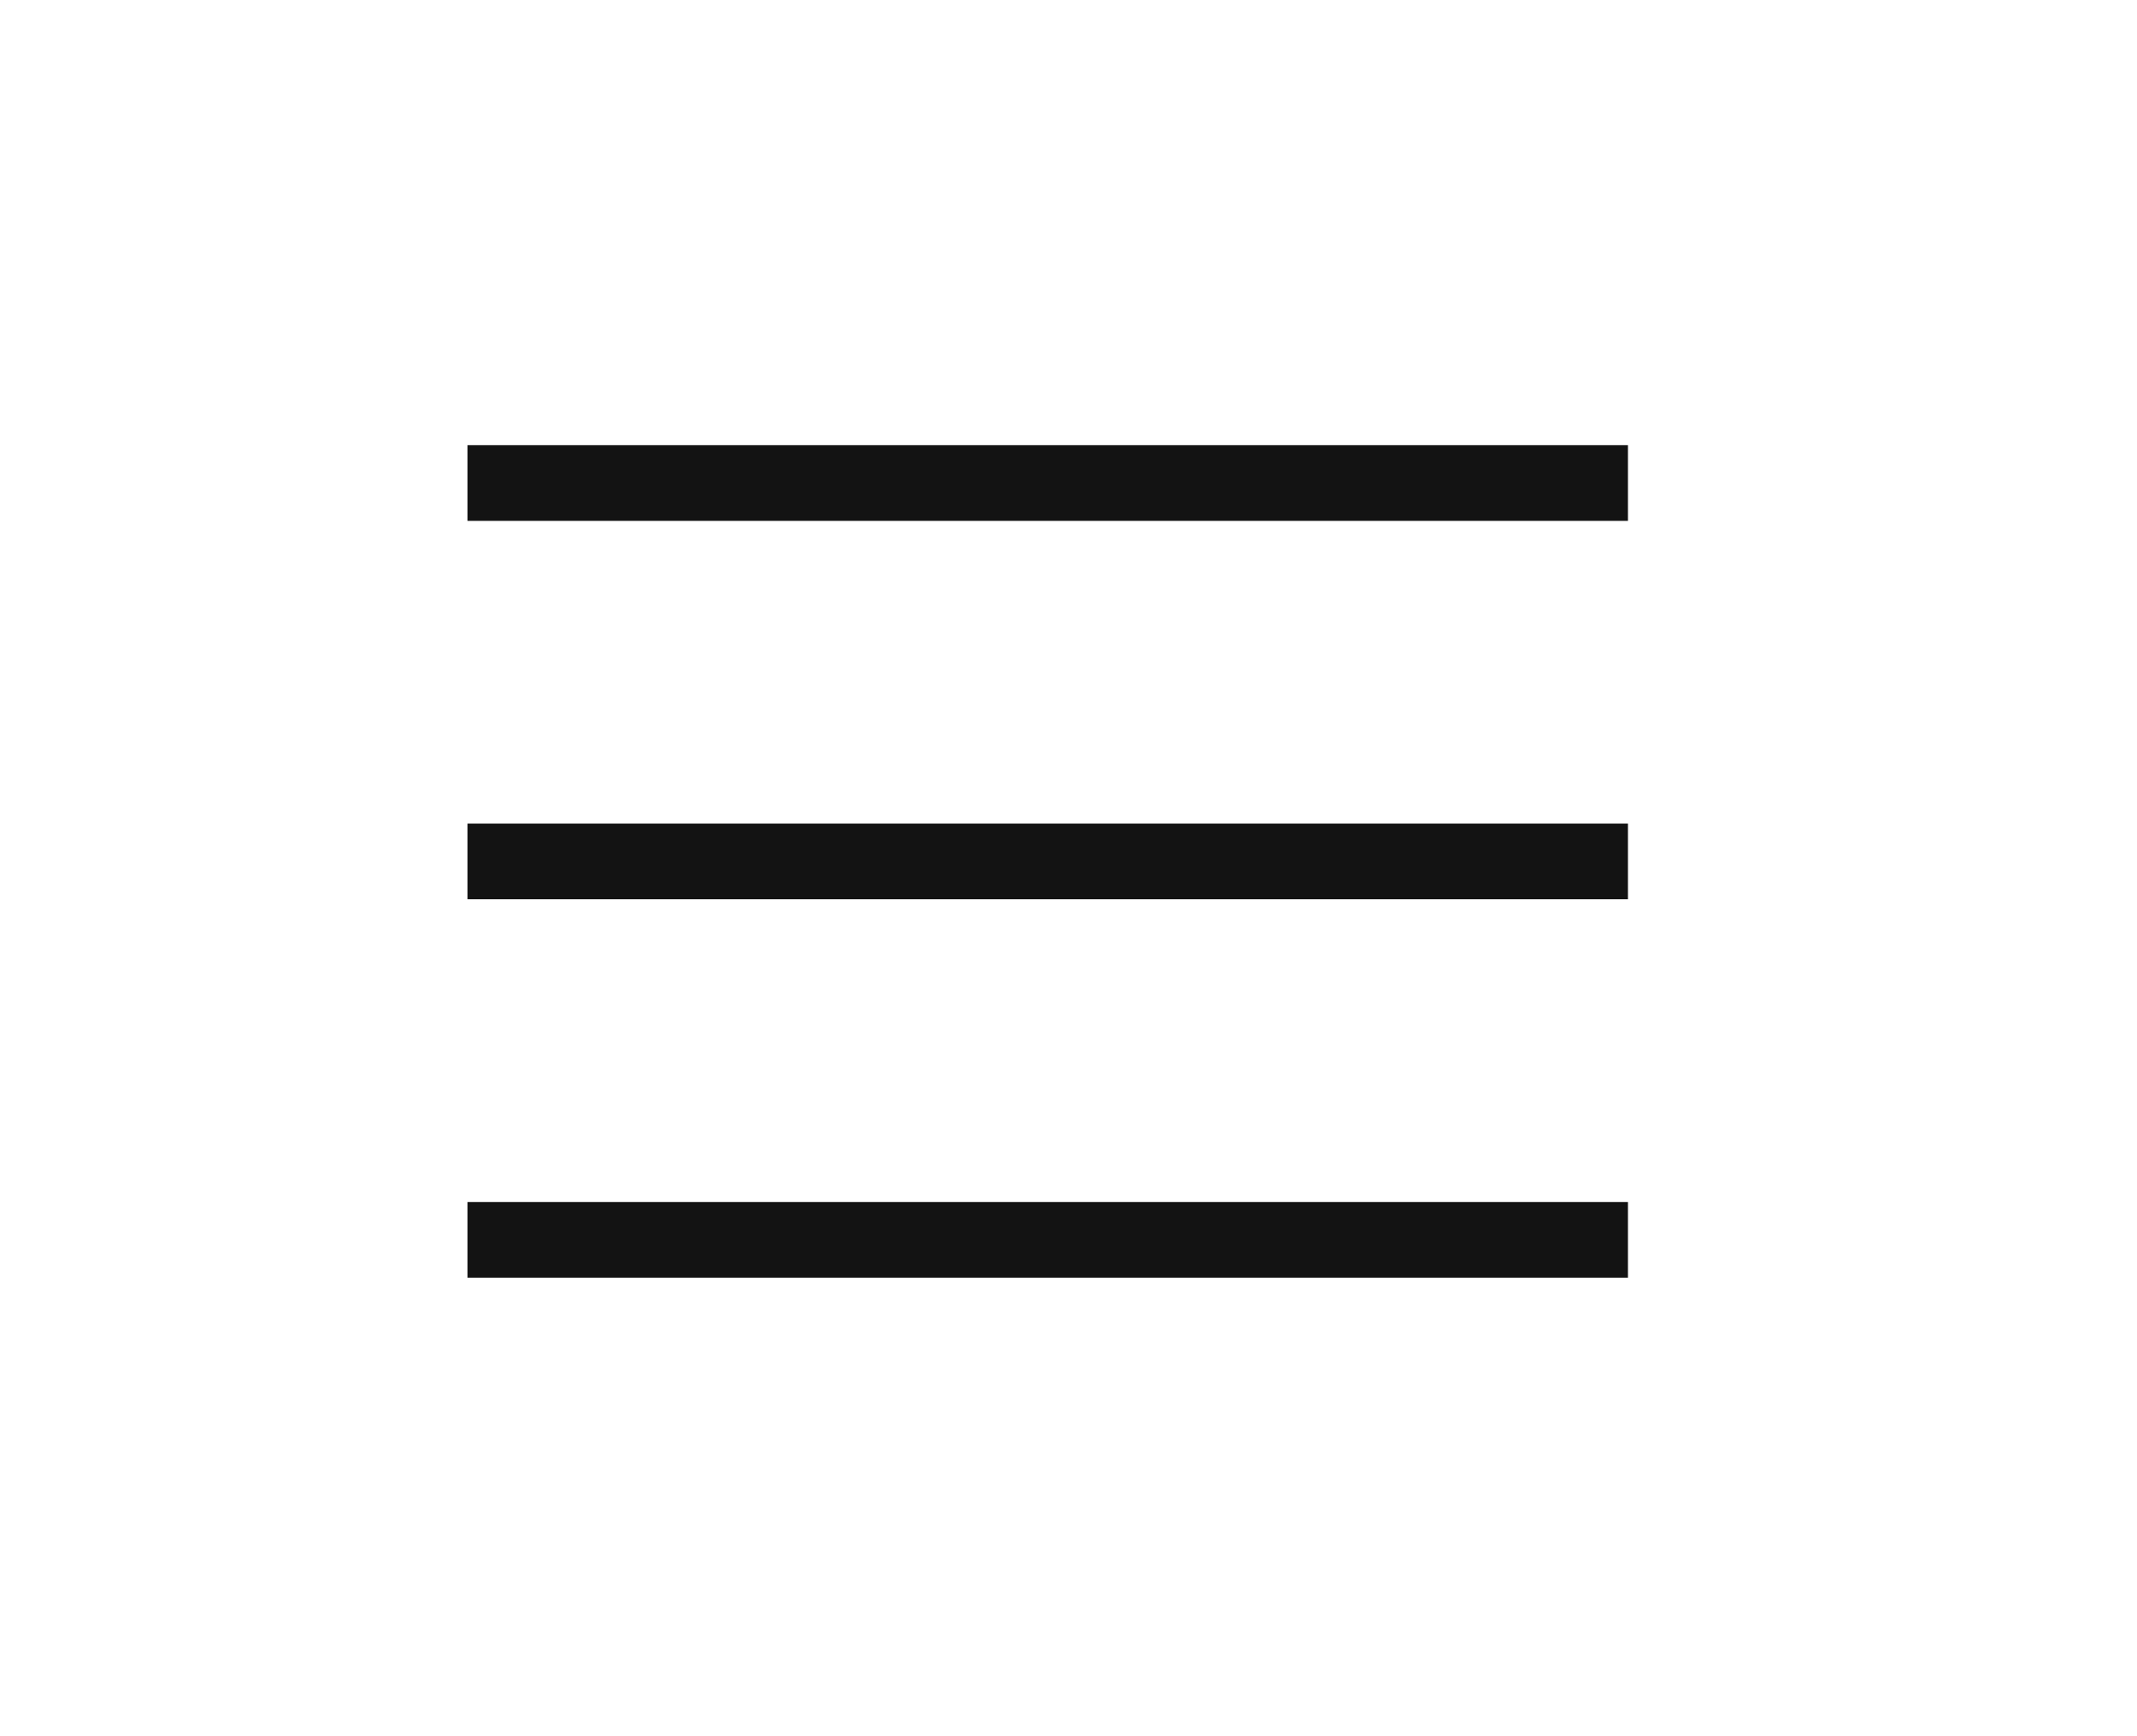 <?xml version="1.0" encoding="UTF-8"?> <svg xmlns="http://www.w3.org/2000/svg" width="48" height="39" viewBox="0 0 48 39" fill="none"><path d="M36.566 18.5H10.5V20.2H36.566V18.5Z" fill="#131313"></path><path d="M36.566 27H10.5V28.7H36.566V27Z" fill="#131313"></path><path d="M36.566 10H10.5V11.7H36.566V10Z" fill="#131313"></path></svg> 
